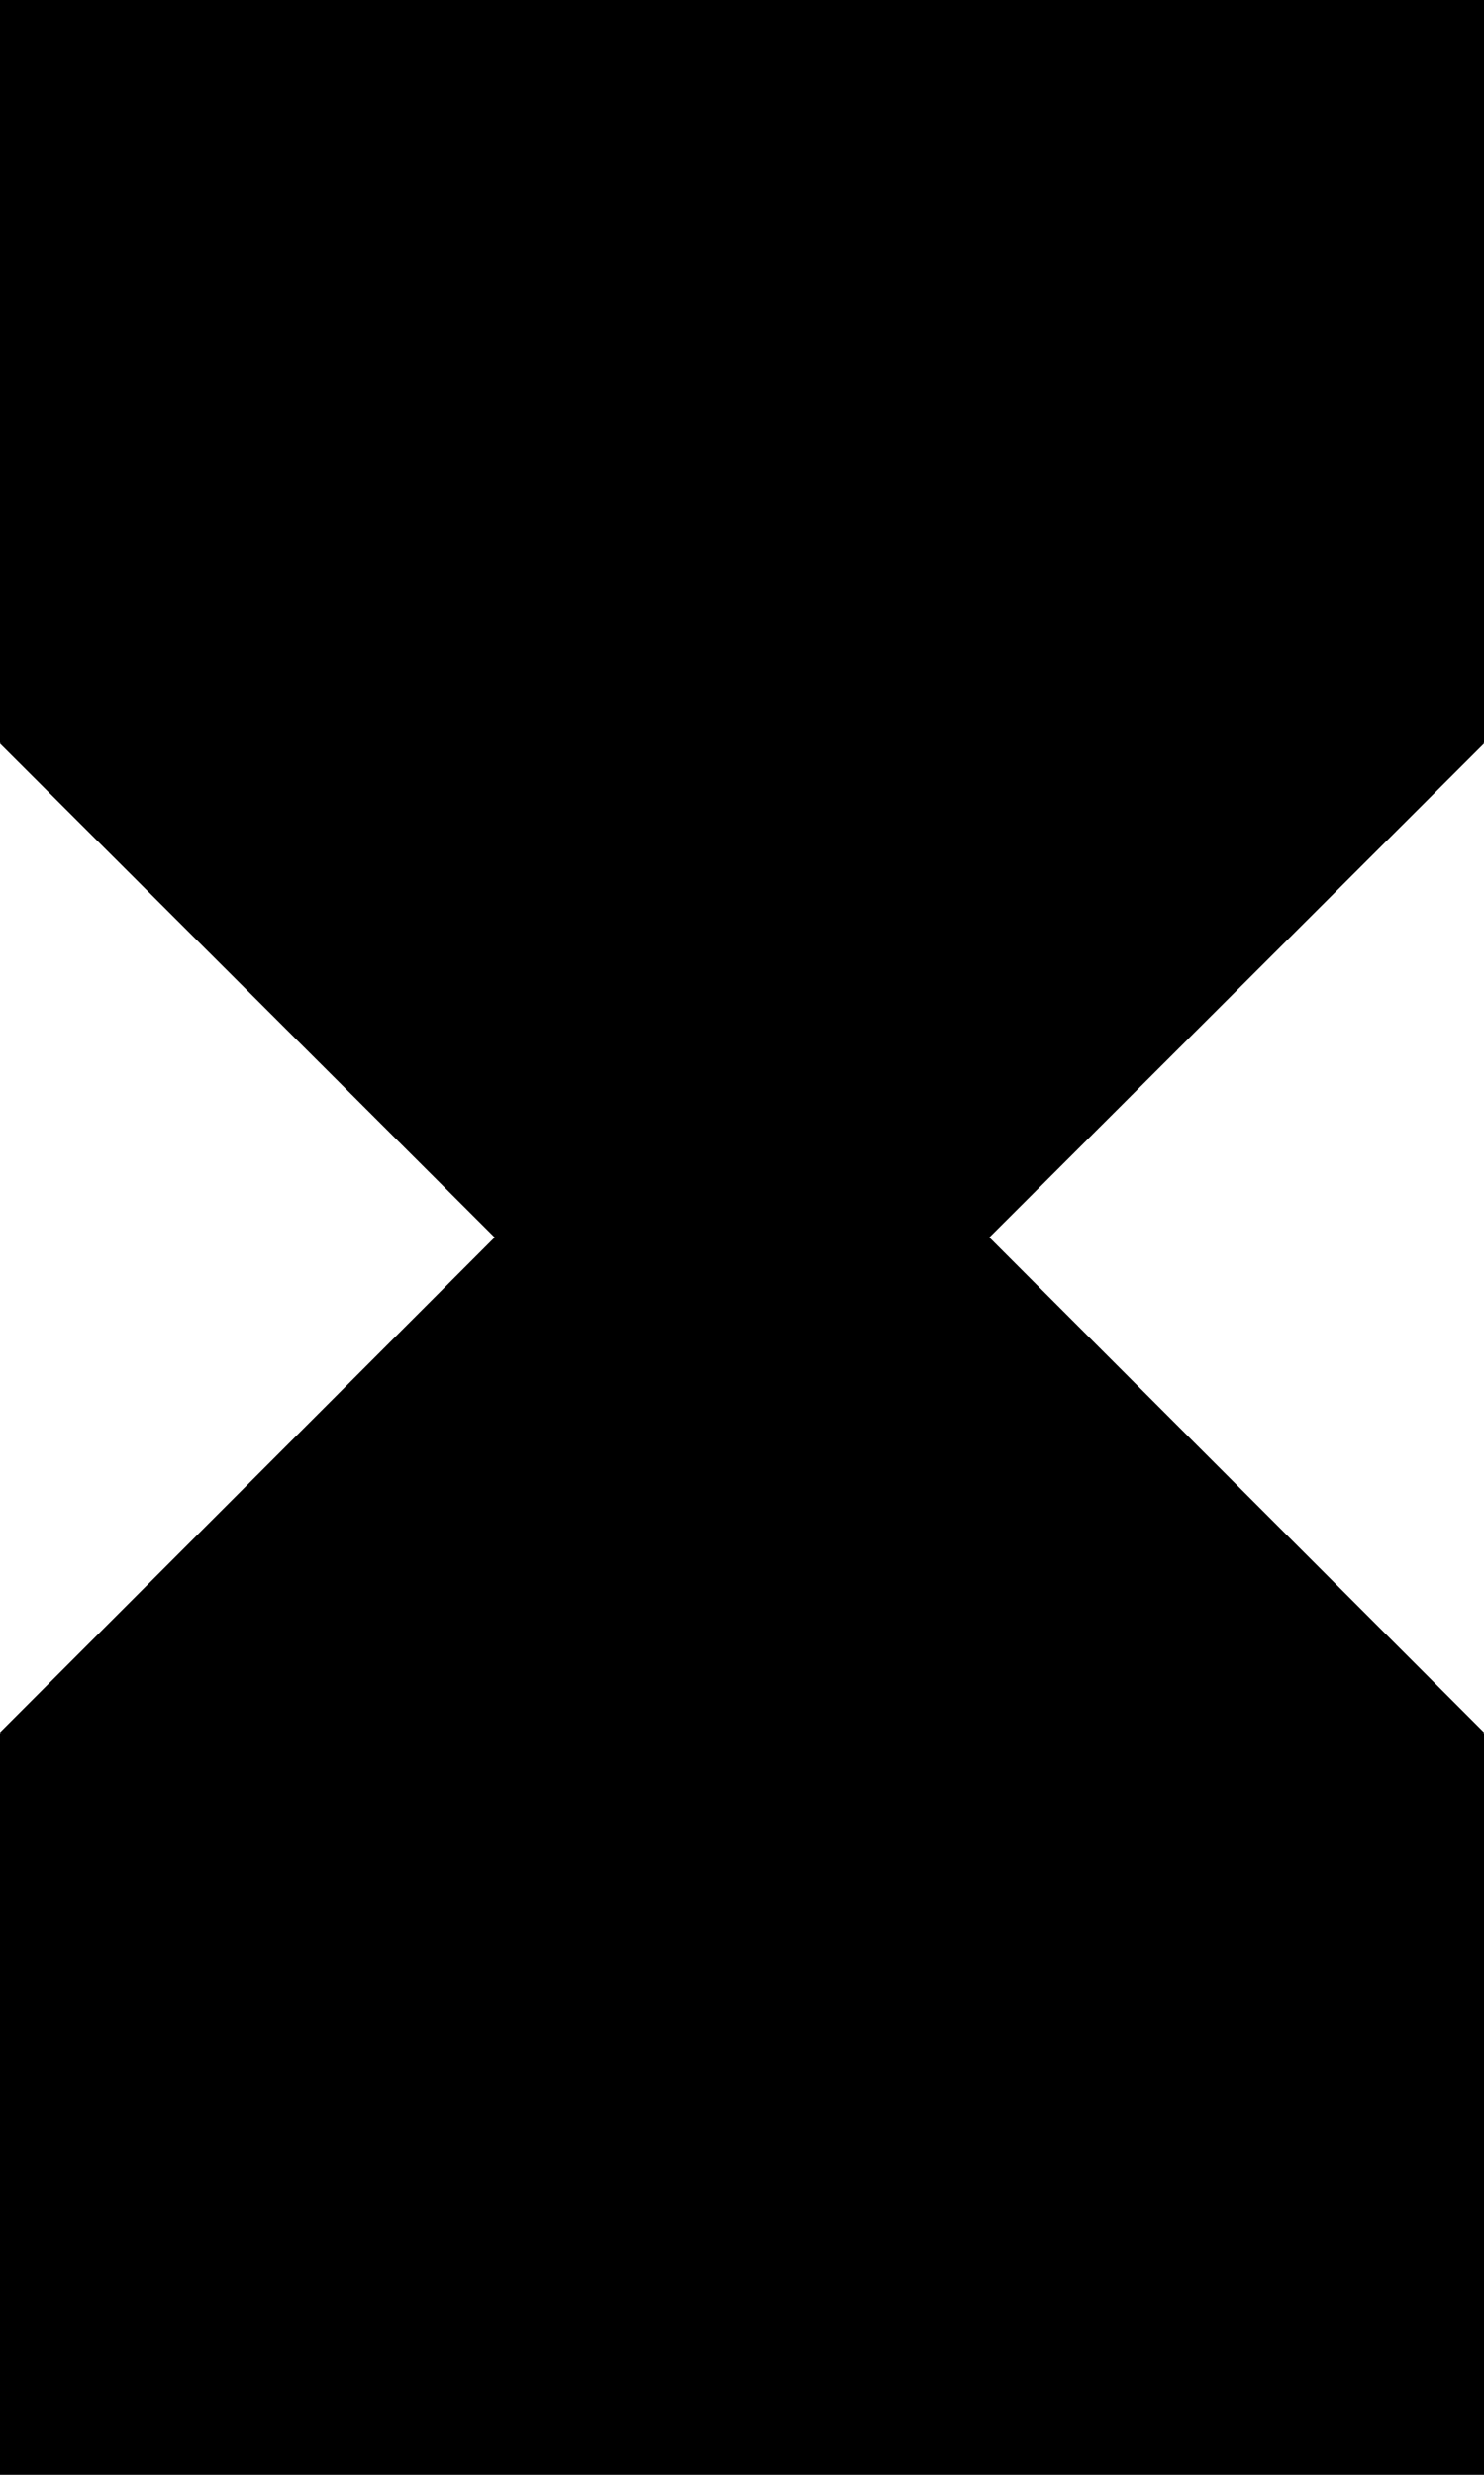 <svg xmlns="http://www.w3.org/2000/svg" width="21.6" height="36" viewBox="0 0 21.6 36">
  <path id="rental-icon" d="M9,3V13.8h.018L9,13.818,16.2,21,9,28.2l.018.018H9V39H30.6V28.218h-.018L30.6,28.2,23.4,21l7.2-7.182-.018-.018H30.6V3Z" transform="translate(-9 -3)"/>
</svg>
